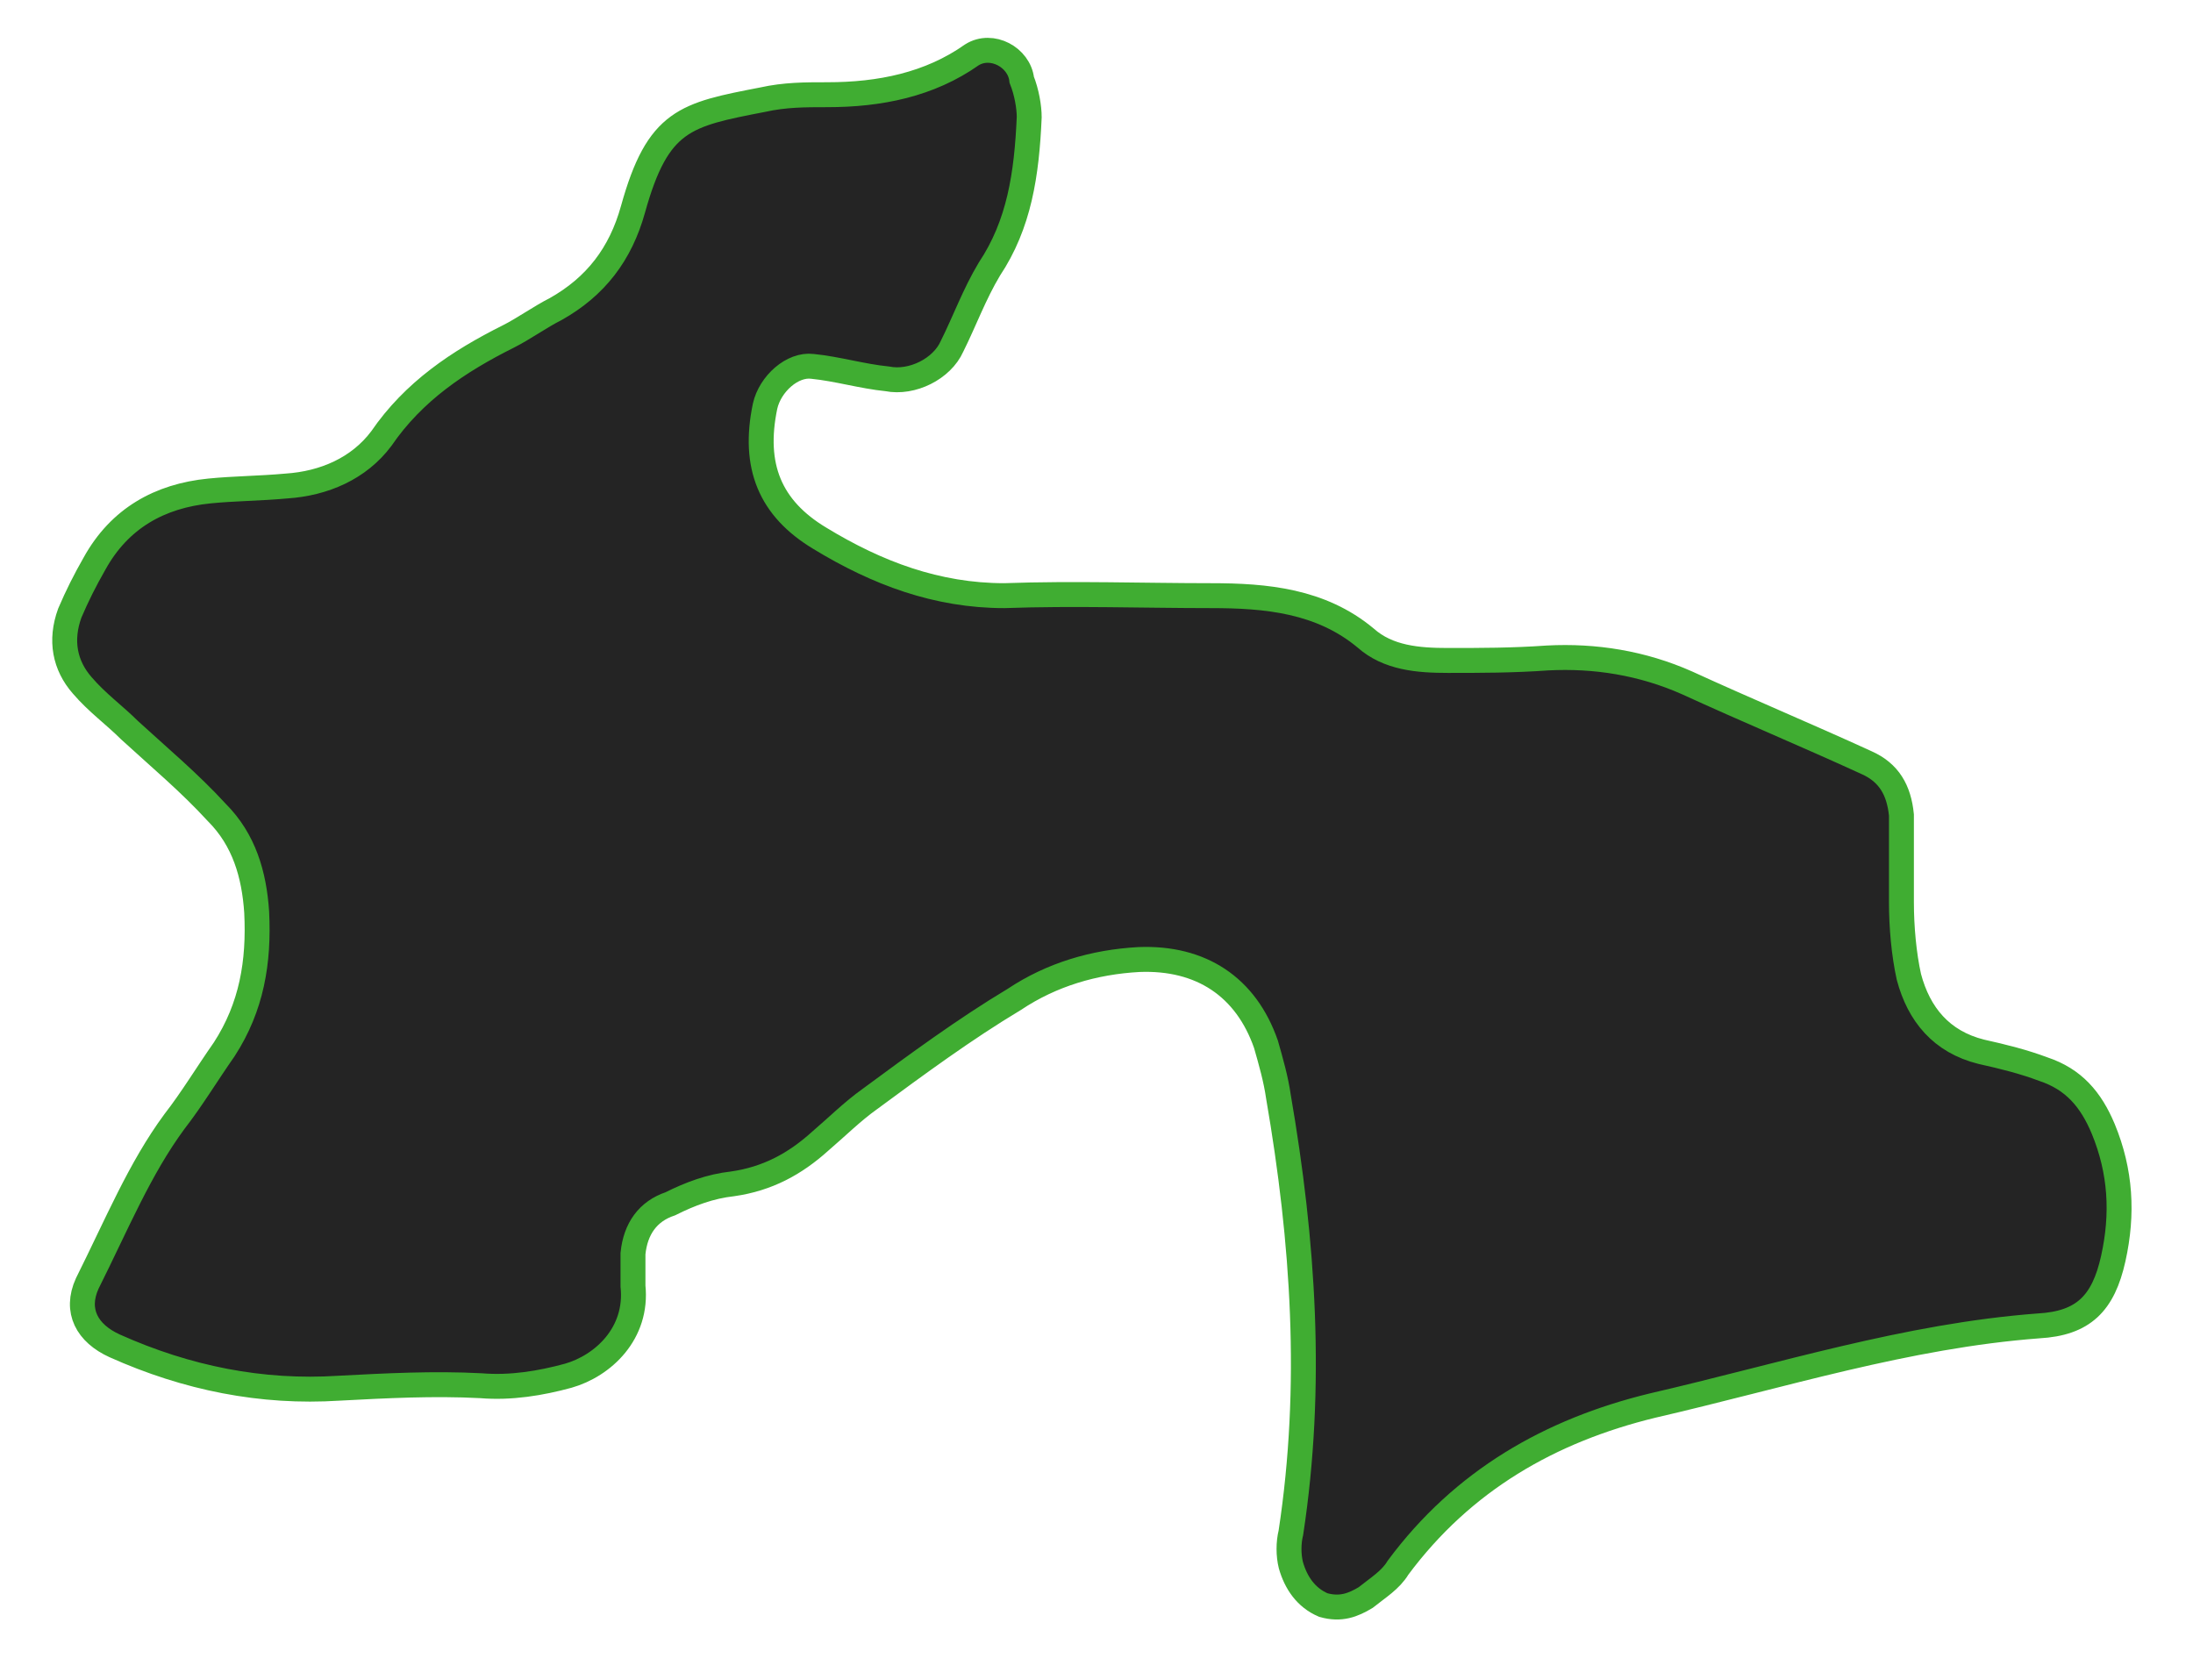 <?xml version="1.0" encoding="UTF-8"?> <!-- Generator: Adobe Illustrator 26.0.3, SVG Export Plug-In . SVG Version: 6.00 Build 0) --> <svg xmlns="http://www.w3.org/2000/svg" xmlns:xlink="http://www.w3.org/1999/xlink" id="Layer_1" x="0px" y="0px" viewBox="0 0 88 67.4" style="enable-background:new 0 0 88 67.4;" xml:space="preserve"> <style type="text/css"> .st0{fill:#242424;stroke:#40AD32;stroke-miterlimit:10;} </style> <path class="st0" d="M41.3,4.7C41.2,7,40.9,9,39.7,10.8c-0.6,1-1,2.1-1.5,3.1c-0.4,0.9-1.6,1.5-2.6,1.3c-1-0.1-2-0.4-3-0.5 c-0.8-0.1-1.7,0.7-1.9,1.6c-0.5,2.4,0.2,4.1,2.2,5.3c2.3,1.4,4.7,2.3,7.4,2.3c2.8-0.1,5.6,0,8.3,0c2.2,0,4.4,0.2,6.2,1.7 c0.9,0.8,2.1,0.9,3.3,0.9c1.3,0,2.6,0,4-0.1c1.9-0.1,3.8,0.2,5.6,1c2.4,1.1,4.8,2.1,7.2,3.2c0.9,0.4,1.3,1.1,1.4,2.1 c0,1.2,0,2.3,0,3.5c0,1,0.1,2.1,0.3,3c0.4,1.5,1.3,2.6,2.9,3c0.9,0.2,1.7,0.4,2.5,0.7c1.2,0.4,1.9,1.2,2.4,2.4 c0.7,1.7,0.8,3.4,0.4,5.2c-0.4,1.8-1.2,2.6-3,2.7c-5.3,0.4-10.3,2-15.5,3.2c-4.1,1-7.6,3-10.2,6.5c-0.3,0.5-0.8,0.8-1.3,1.2 c-0.5,0.3-1,0.5-1.7,0.3c-0.7-0.3-1.1-0.9-1.3-1.6c-0.1-0.4-0.1-0.9,0-1.3c0.9-5.9,0.5-11.7-0.5-17.5c-0.1-0.7-0.3-1.4-0.5-2.1 c-0.8-2.3-2.6-3.5-5.1-3.4c-1.8,0.1-3.5,0.6-5,1.6c-2,1.2-3.9,2.6-5.8,4c-0.7,0.5-1.3,1.1-2,1.7c-1,0.9-2.1,1.5-3.5,1.7 c-0.9,0.1-1.7,0.4-2.5,0.8c-0.9,0.3-1.4,1-1.5,2c0,0.4,0,0.9,0,1.3c0.2,1.9-1.2,3.2-2.6,3.6c-1.1,0.3-2.3,0.5-3.5,0.4 c-1.9-0.1-3.8,0-5.7,0.1c-3.1,0.2-6.1-0.4-9-1.7c-1.1-0.5-1.6-1.4-1.1-2.5C4.7,49.1,5.6,46.9,7,45c0.7-0.9,1.3-1.9,2-2.9 c1.1-1.7,1.4-3.5,1.3-5.5c-0.1-1.5-0.5-2.9-1.6-4c-1.1-1.2-2.3-2.2-3.5-3.3c-0.6-0.6-1.3-1.1-1.9-1.8c-0.7-0.8-0.9-1.8-0.5-2.9 c0.3-0.7,0.6-1.3,1-2c1-1.8,2.6-2.7,4.6-2.9c1-0.1,2-0.1,3.1-0.2c1.5-0.1,2.9-0.7,3.8-1.9c1.3-1.9,3.1-3.1,5.1-4.1 c0.6-0.3,1.3-0.8,1.9-1.1c1.6-0.9,2.6-2.2,3.1-4c1-3.6,2.1-3.8,5.2-4.4c0.9-0.2,1.7-0.2,2.6-0.2c2.1,0,4.1-0.4,5.8-1.6 c0.8-0.5,1.9,0.1,2,1C41.2,3.7,41.3,4.3,41.3,4.7z"></path> </svg> 